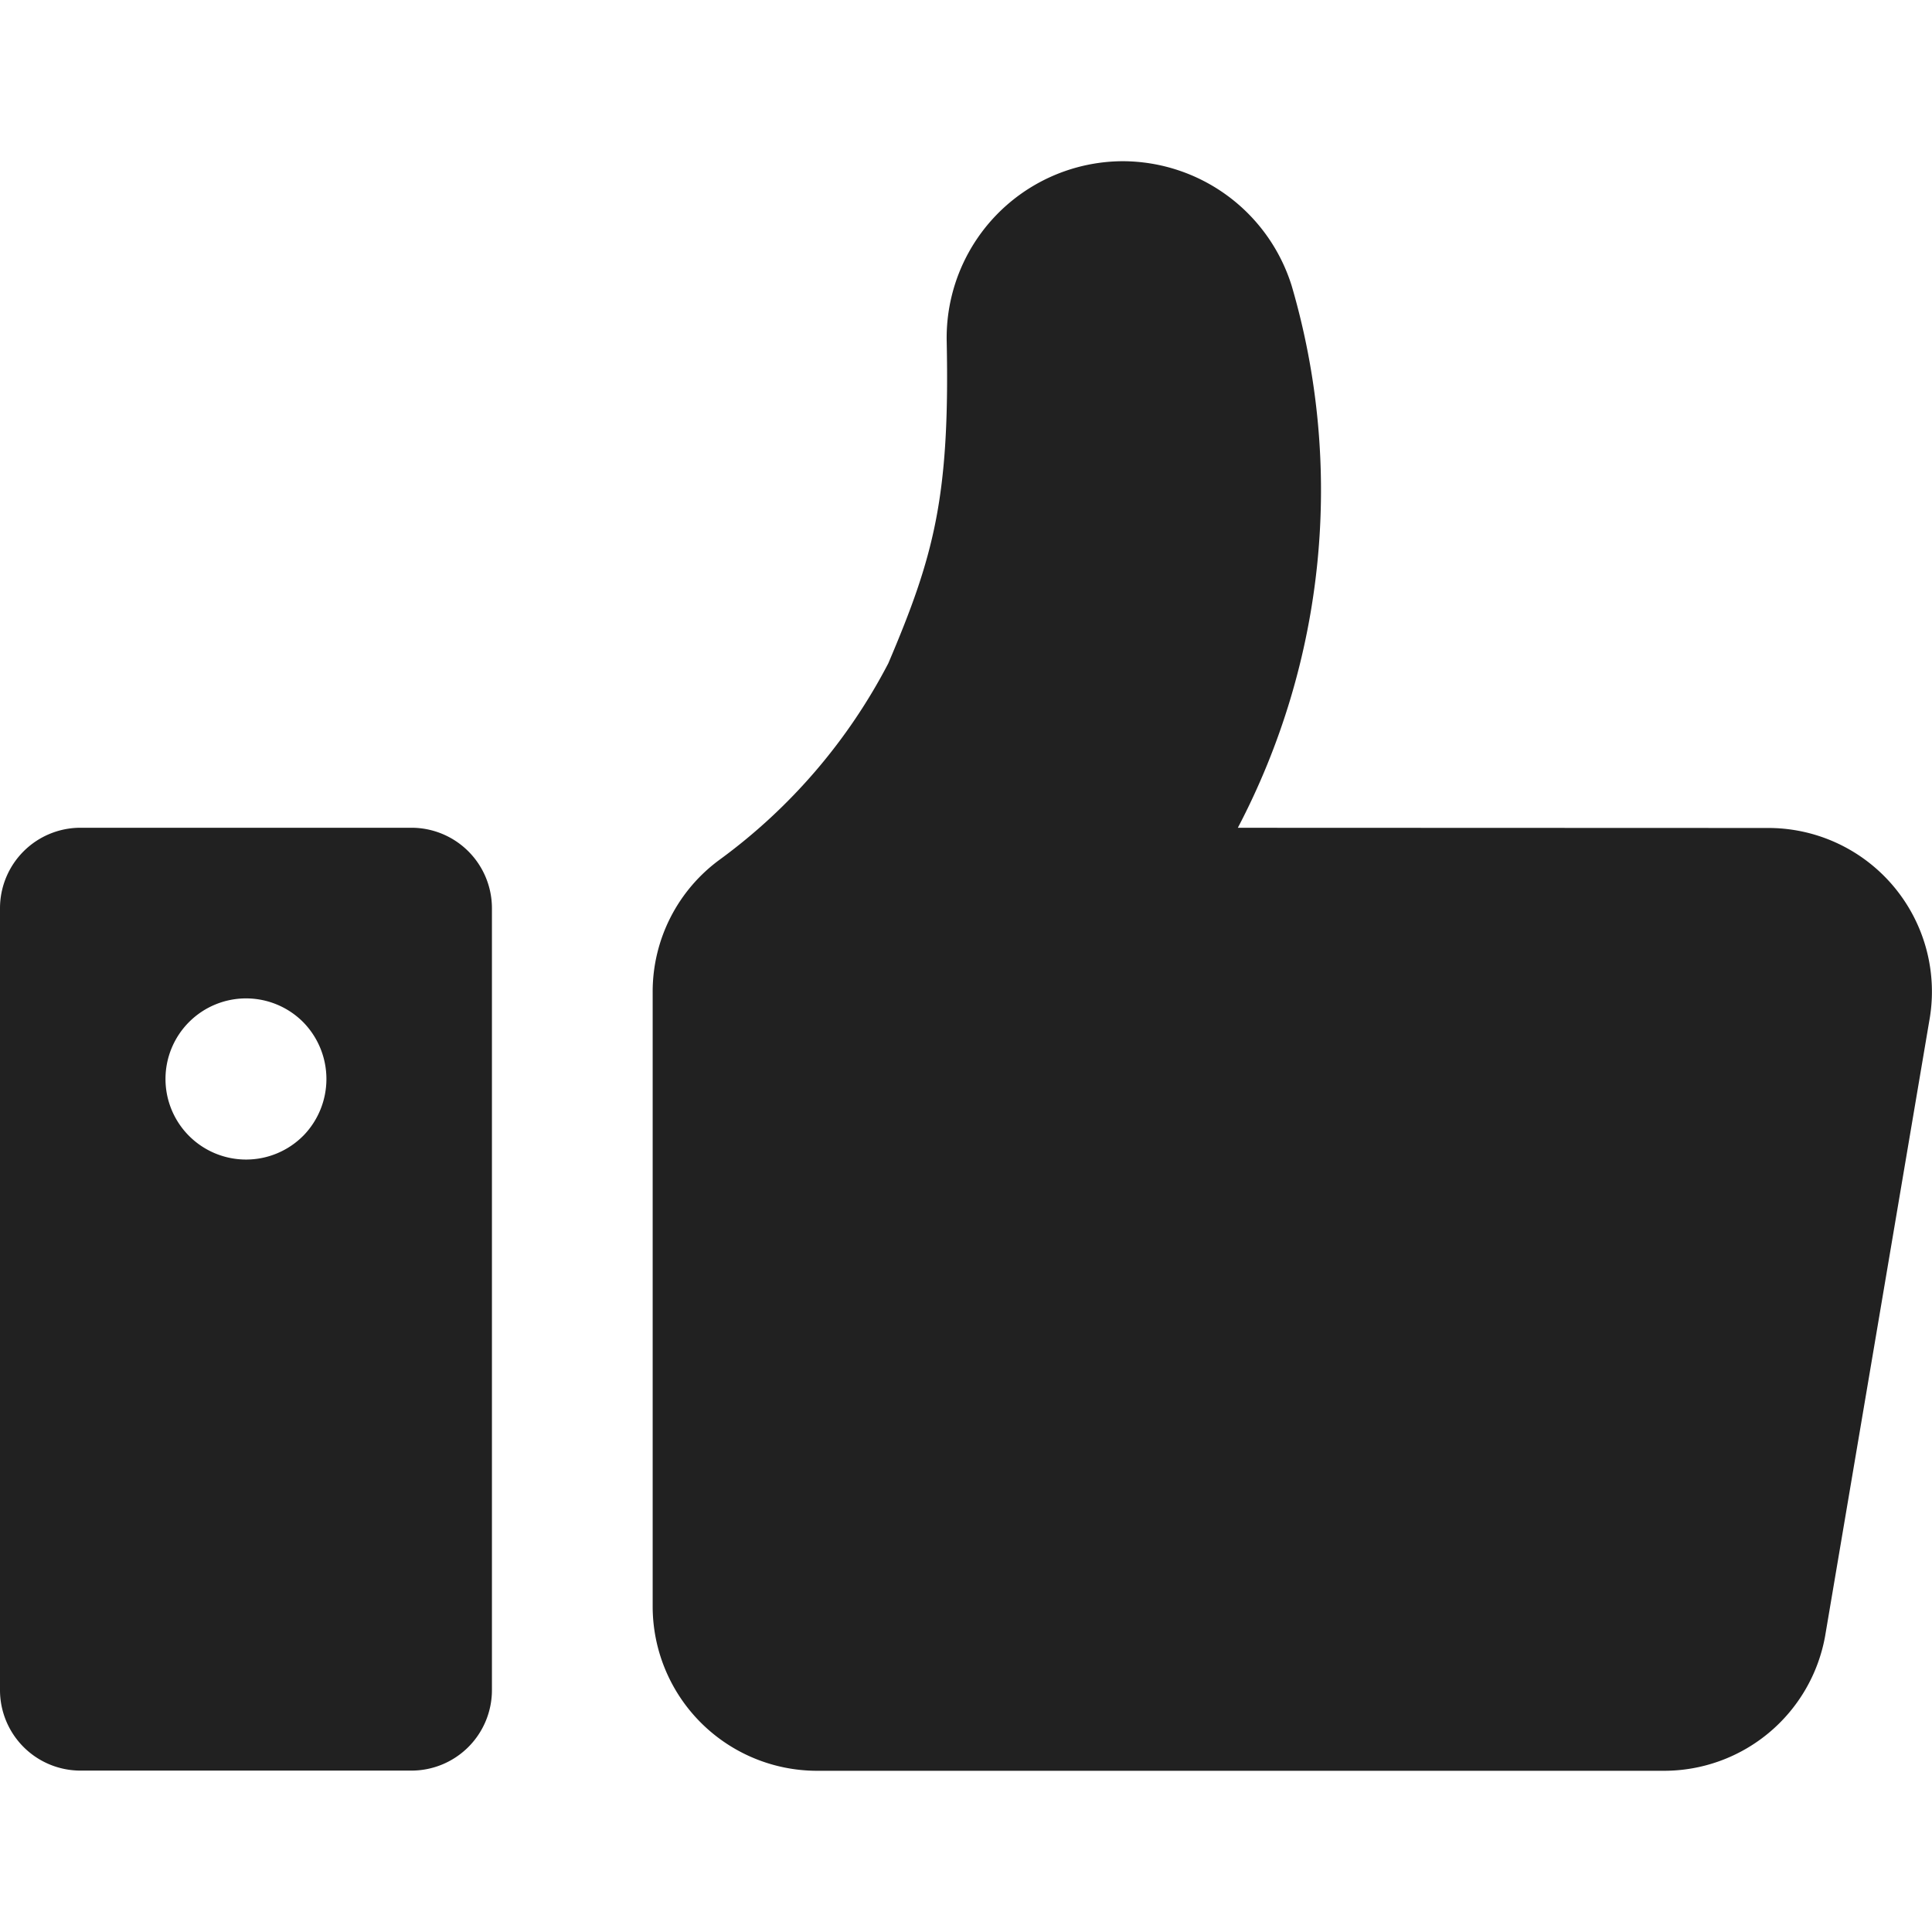 <svg xmlns="http://www.w3.org/2000/svg" xmlns:xlink="http://www.w3.org/1999/xlink" width="61" height="61" viewBox="0 0 61 61">
  <defs>
    <clipPath id="clip-path">
      <rect id="Rectangle_1842" data-name="Rectangle 1842" width="61" height="61" transform="translate(721 6404)" fill="#212121"></rect>
    </clipPath>
  </defs>
  <g id="Groupe_de_masques_19" data-name="Groupe de masques 19" transform="translate(-721 -6404)" clip-path="url(#clip-path)">
    <g id="comme" transform="translate(715.917 6398.917)">
      <path id="Tracé_43325" data-name="Tracé 43325" d="M18.073,31.218H7.625A2.542,2.542,0,0,0,5.083,33.76V58.445a2.542,2.542,0,0,0,2.542,2.542H18.073a2.542,2.542,0,0,0,2.542-2.542V33.76A2.542,2.542,0,0,0,18.073,31.218Zm-3.415,9.724a2.544,2.544,0,1,1,0-3.584A2.563,2.563,0,0,1,14.658,40.943Z" fill="#212121"></path>
      <path id="Tracé_43326" data-name="Tracé 43326" d="M40.53,10.173a5.577,5.577,0,0,0-5.556,5.711c.1,4.9-.41,6.773-1.842,10.138a17.908,17.908,0,0,1-5.308,6.19A5.164,5.164,0,0,0,25.69,36.4V55.816a5.192,5.192,0,0,0,5.177,5.177h26.74a5.168,5.168,0,0,0,5.1-4.245l3.287-19.414a5.167,5.167,0,0,0-5.074-6.109l-16.754-.006a22.953,22.953,0,0,0,1.7-17.112,5.6,5.6,0,0,0-5.334-3.934Z" fill="#212121"></path>
    </g>
  </g>
</svg>
